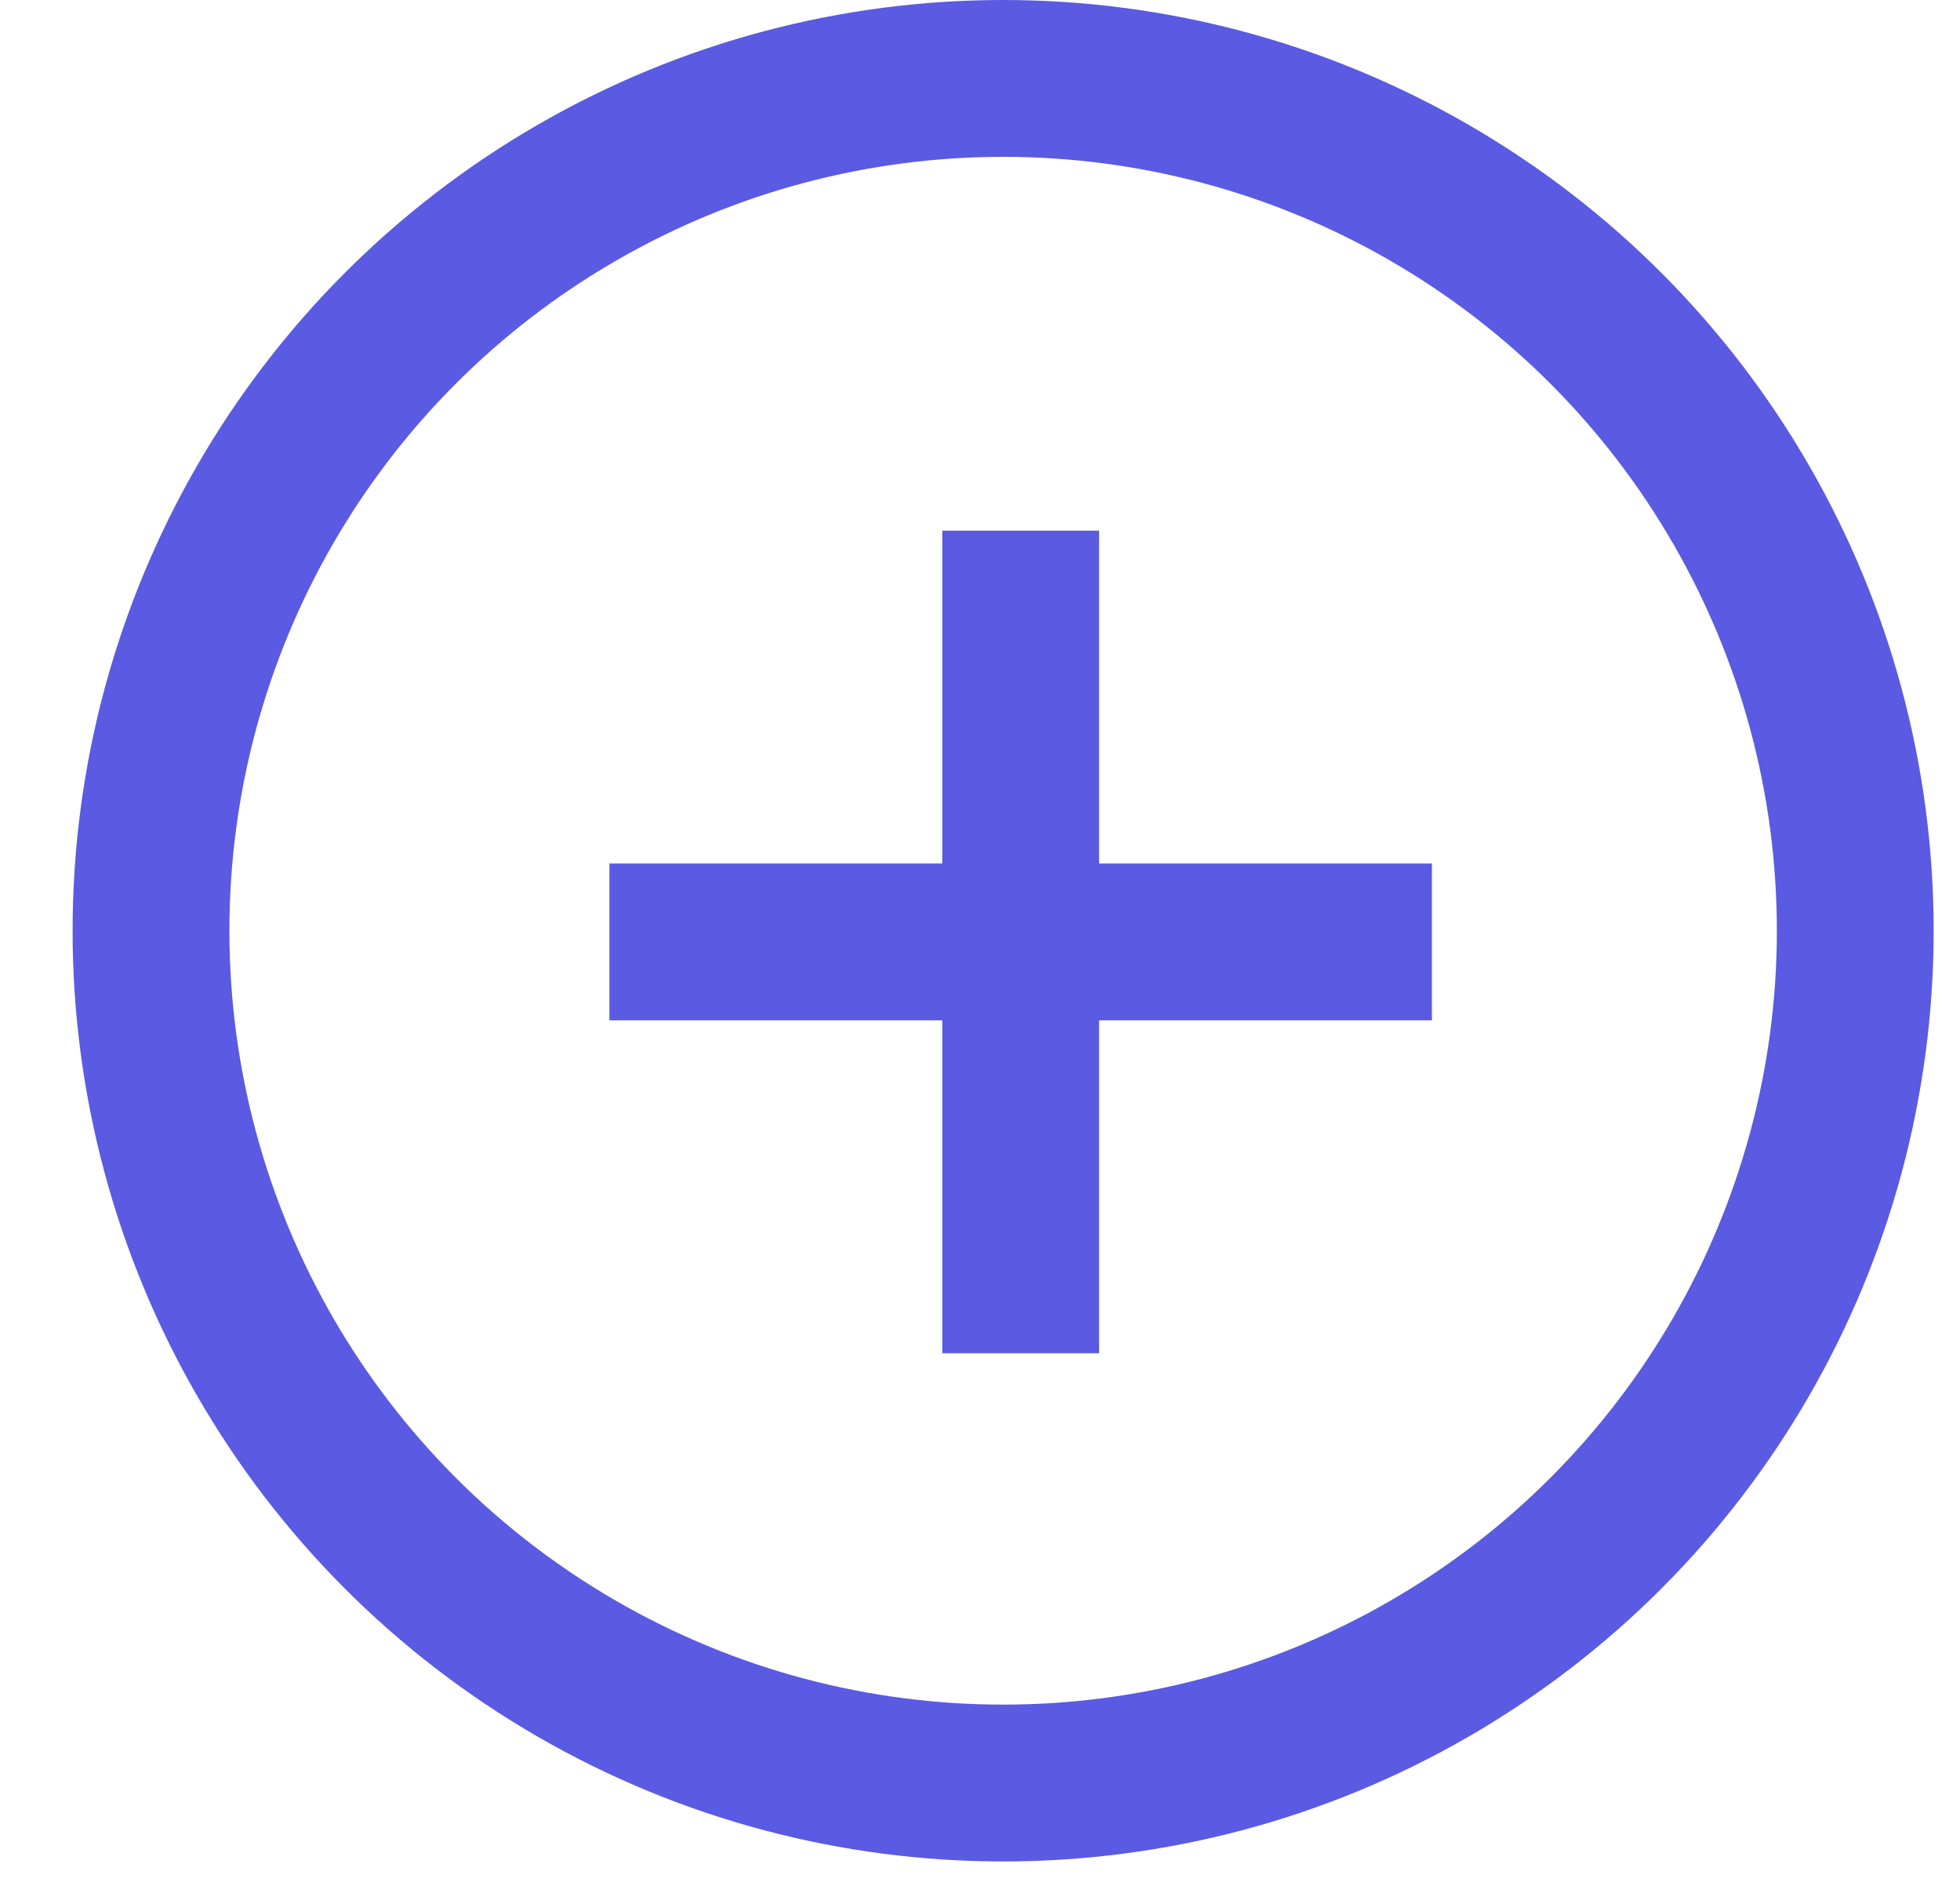 <svg width="25" height="24" viewBox="0 0 25 24" fill="none" xmlns="http://www.w3.org/2000/svg">
<path d="M7.773 12.012H18.264" stroke="#5A5AE2" stroke-width="2"/>
<path d="M13.019 6.767L13.019 17.257" stroke="#5A5AE2" stroke-width="2"/>
<circle cx="12.795" cy="11.869" r="10.869" stroke="#5A5AE2" stroke-width="2"/>
</svg>
